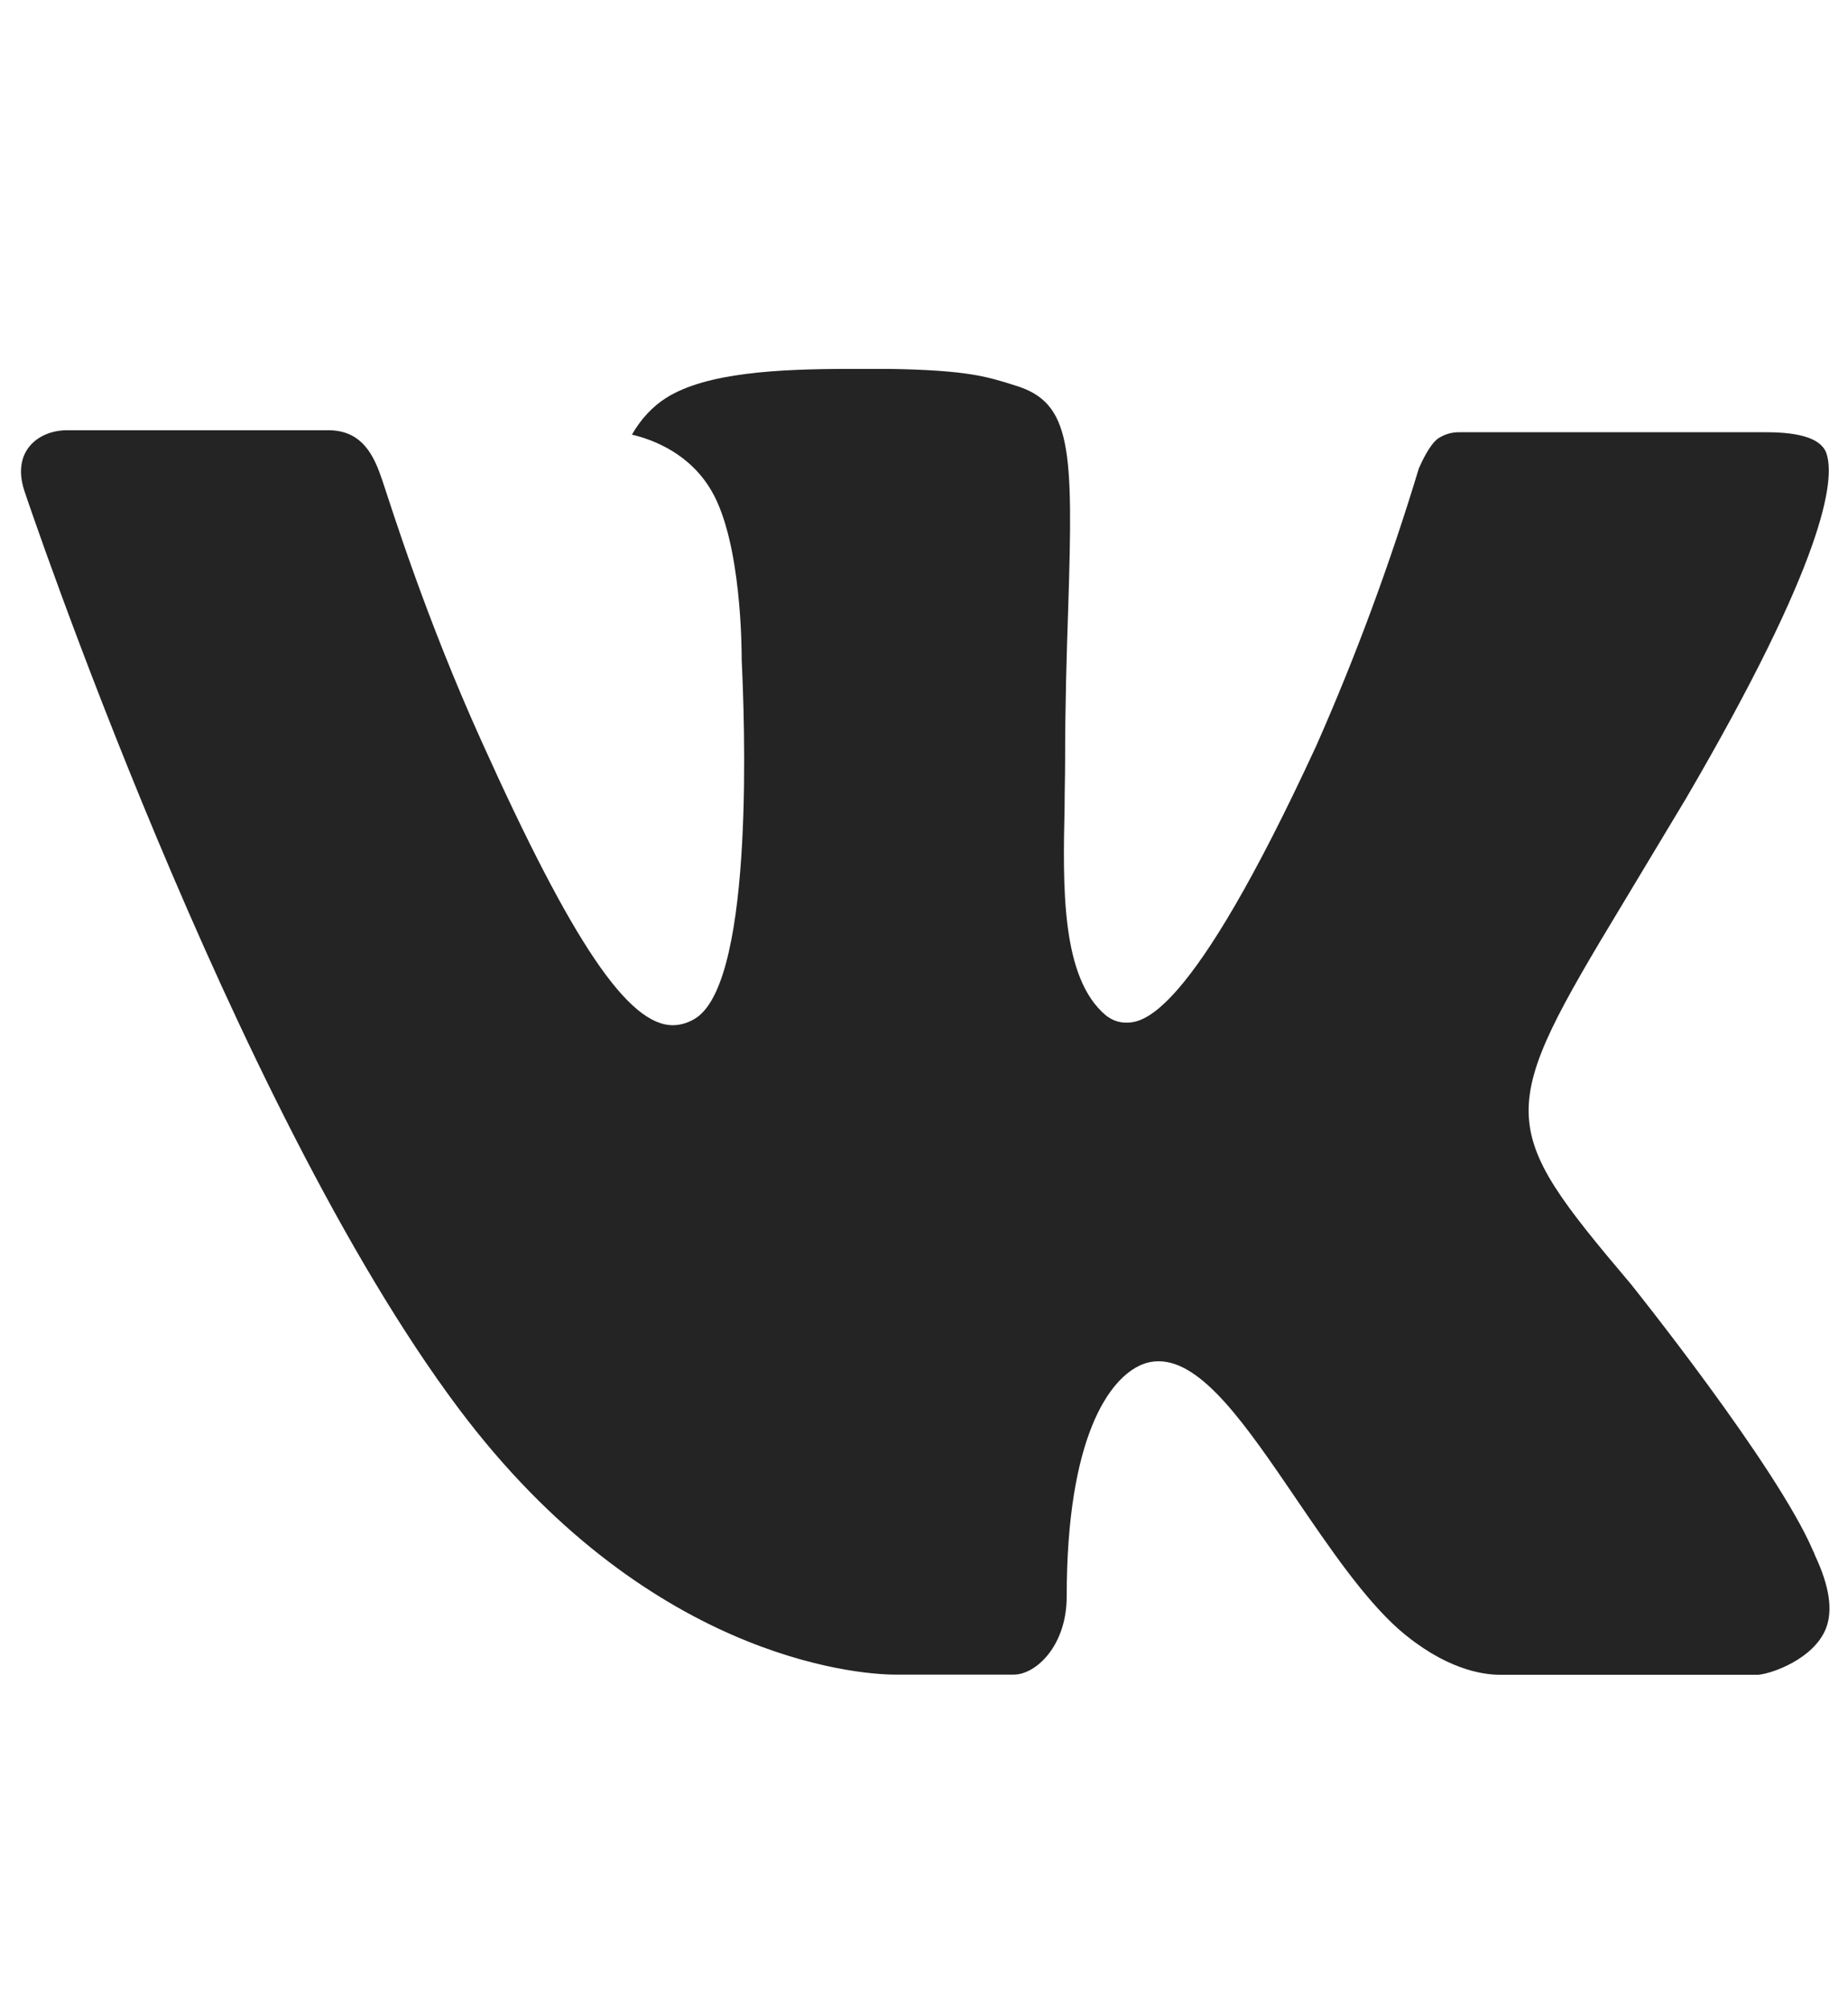 <?xml version="1.0" encoding="UTF-8"?> <svg xmlns="http://www.w3.org/2000/svg" width="23" height="25" viewBox="0 0 23 25" fill="none"><g clip-path="url(#clip0)"><path d="M20.297 15.976C20.297 15.976 22.118 18.245 22.566 19.298C22.579 19.32 22.585 19.341 22.589 19.352C22.771 19.739 22.814 20.04 22.724 20.265C22.574 20.638 22.06 20.822 21.884 20.838H18.667C18.444 20.838 17.976 20.765 17.41 20.273C16.976 19.889 16.549 19.261 16.131 18.648L16.128 18.643C15.504 17.727 14.963 16.937 14.419 16.937C14.35 16.937 14.281 16.95 14.215 16.977C13.803 17.145 13.276 17.887 13.276 19.864C13.276 20.481 12.89 20.836 12.617 20.836H11.144C10.642 20.836 8.028 20.614 5.712 17.53C2.877 13.753 0.325 6.177 0.303 6.106C0.142 5.616 0.475 5.353 0.837 5.353H4.086C4.519 5.353 4.661 5.686 4.76 5.982C4.875 6.325 5.3 7.693 5.997 9.231C7.127 11.738 7.82 12.756 8.375 12.756C8.479 12.755 8.582 12.721 8.673 12.659C9.398 12.15 9.263 8.887 9.231 8.21C9.231 8.083 9.229 6.751 8.858 6.112C8.592 5.649 8.139 5.472 7.865 5.408C7.976 5.214 8.122 5.057 8.292 4.95C8.789 4.636 9.686 4.59 10.576 4.59H11.071C12.036 4.606 12.285 4.685 12.634 4.796C13.342 5.009 13.357 5.586 13.295 7.56C13.276 8.121 13.256 8.754 13.256 9.502C13.256 9.664 13.25 9.837 13.25 10.021L13.25 10.029C13.228 11.031 13.204 12.167 13.764 12.634C13.838 12.692 13.922 12.723 14.009 12.724C14.204 12.724 14.792 12.724 16.383 9.277C16.874 8.167 17.3 7.014 17.659 5.827C17.691 5.757 17.786 5.54 17.897 5.456C17.979 5.403 18.071 5.376 18.163 5.378H21.983C22.398 5.378 22.684 5.456 22.737 5.659C22.832 5.982 22.72 6.964 20.977 9.946L20.198 11.242C18.618 13.858 18.618 13.991 20.297 15.976Z" fill="#242424"></path></g><defs><clipPath id="clip0"><rect width="22.508" height="24.373" fill="white" transform="translate(0.262 0.527)"></rect></clipPath></defs></svg> 